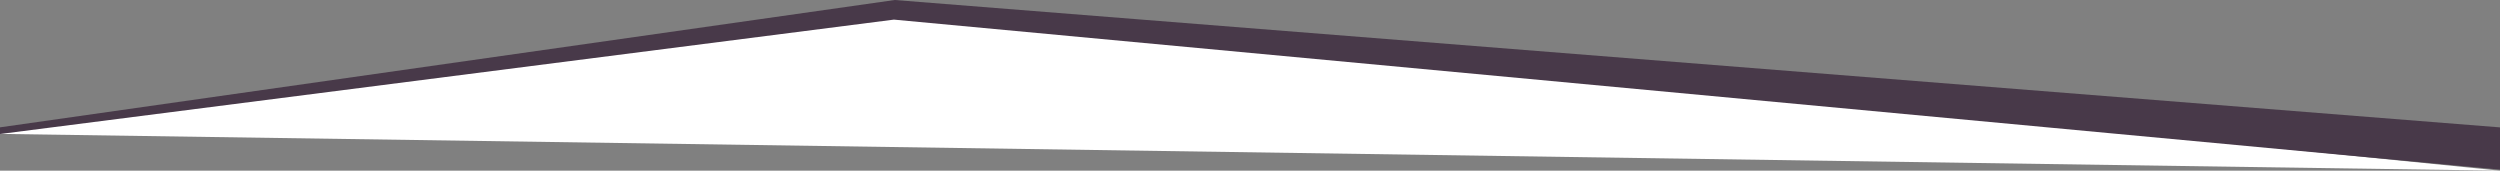 <svg xmlns="http://www.w3.org/2000/svg" width="1365.736" height="93.251" viewBox="0 0 1365.736 93.251">
  <rect x="0" y="0" width="1365.736" height="93.251" fill="#808080" stroke="none"/>
  <g id="Group_8" data-name="Group 8" transform="translate(0 -538.107)">
    <path id="Path_6" data-name="Path 6" d="M0,611.257l1365.649,20.1L487.682,542.632,0,609.3" fill="#fff"/>
    <path id="Path_5" data-name="Path 5" d="M0,607.67l488.78-69.563L1365.736,607.7v23.085l-877.4-81.961L0,611.319Z" fill="#483949"/>
  </g>
</svg>

